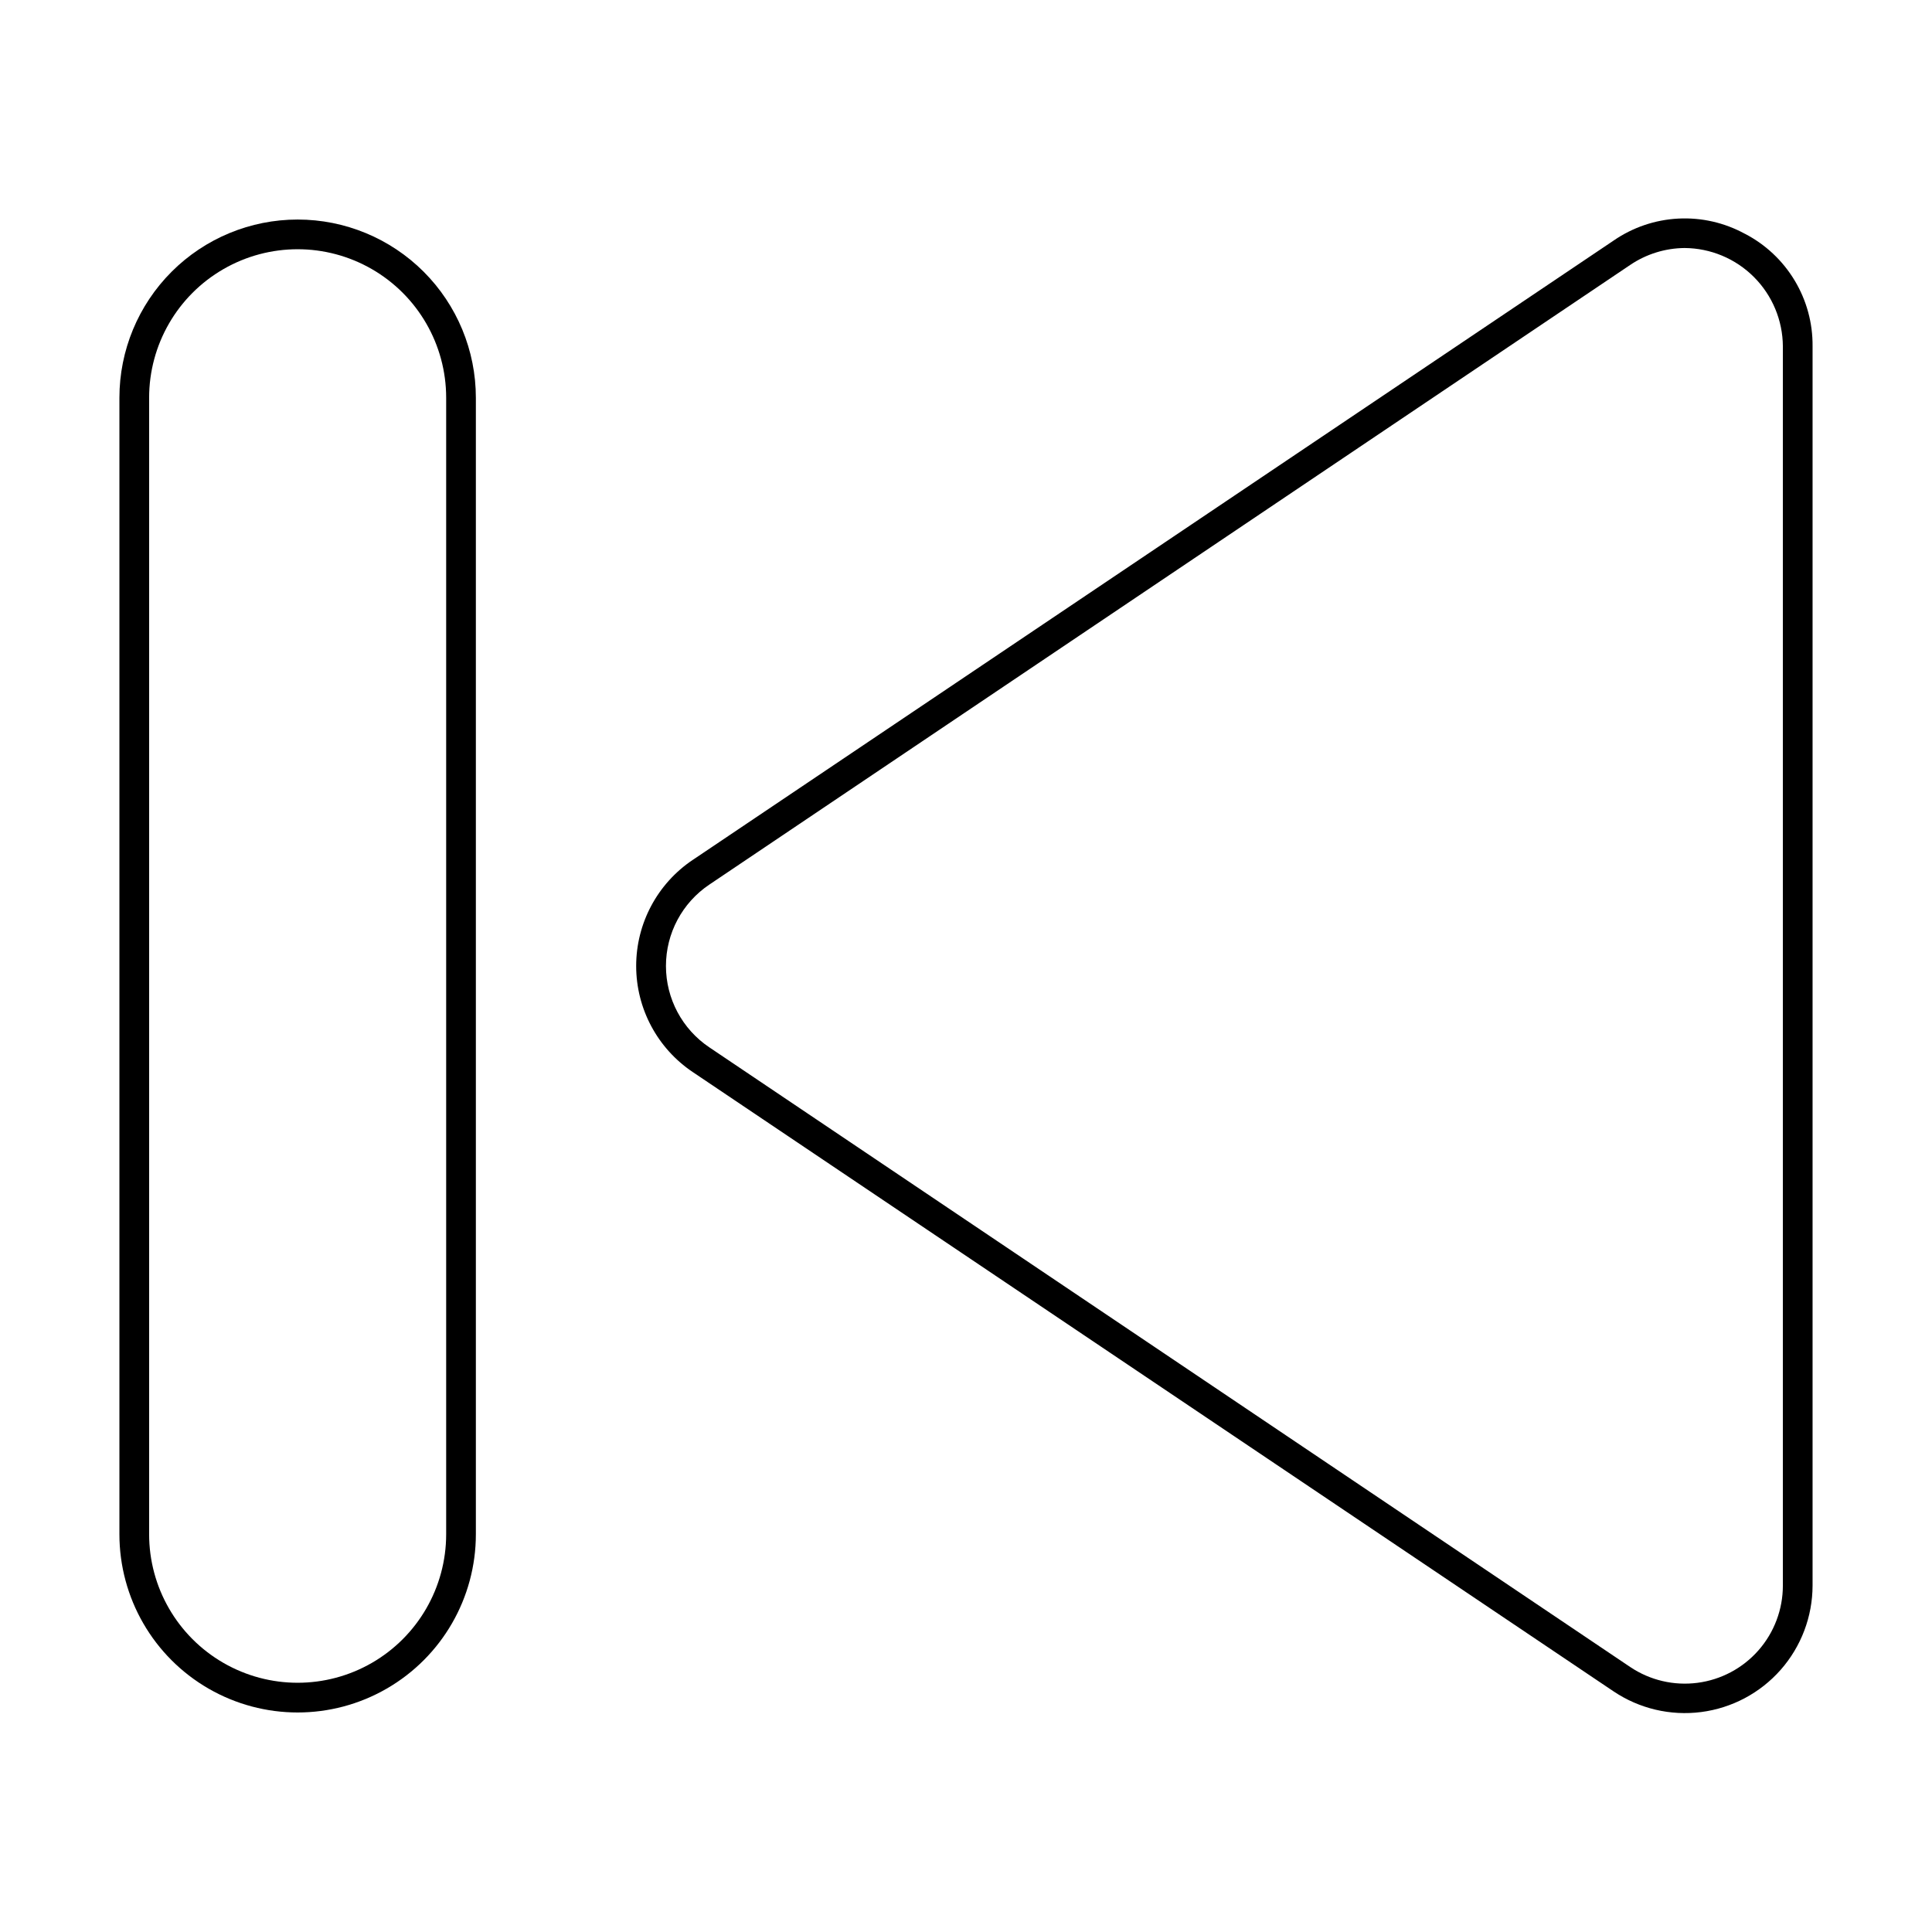 <?xml version="1.0" encoding="UTF-8"?>
<!-- Uploaded to: SVG Repo, www.svgrepo.com, Generator: SVG Repo Mixer Tools -->
<svg fill="#000000" width="800px" height="800px" version="1.1" viewBox="144 144 512 512" xmlns="http://www.w3.org/2000/svg">
 <g>
  <path d="m606.4 205.95c-5.398-2.949-11.508-4.344-17.652-4.023-6.144 0.32-12.078 2.34-17.141 5.836l-244.03 164.13-0.004-0.004c-9.363 6.289-14.98 16.824-14.98 28.105 0 11.277 5.617 21.816 14.98 28.102l244.03 164.13h0.004c6.816 4.586 15.07 6.535 23.219 5.484 8.152-1.051 15.641-5.031 21.074-11.195 5.43-6.168 8.434-14.098 8.449-22.316v-328.42c0.062-6.148-1.582-12.191-4.754-17.457-3.168-5.269-7.734-9.555-13.195-12.379zm10.078 358.25c0 6.312-2.297 12.406-6.461 17.148-4.164 4.742-9.91 7.805-16.168 8.617-6.258 0.816-12.598-0.676-17.836-4.195l-244.03-164.21c-7.188-4.824-11.5-12.91-11.5-21.566 0-8.66 4.312-16.746 11.5-21.57l244.03-164.21c4.258-2.879 9.27-4.441 14.406-4.488 6.898 0.043 13.504 2.801 18.379 7.68 4.879 4.875 7.637 11.48 7.68 18.379z"/>
  <path d="m222.88 202.18c-12.527 0-24.543 4.977-33.398 13.832-8.859 8.859-13.836 20.871-13.836 33.398v301.18c0 16.875 9.004 32.469 23.617 40.906s32.617 8.438 47.23 0c14.617-8.438 23.617-24.031 23.617-40.906v-301.18c0-12.527-4.977-24.539-13.832-33.398-8.859-8.855-20.871-13.832-33.398-13.832zm39.359 348.41c0 14.062-7.504 27.055-19.68 34.086-12.18 7.031-27.184 7.031-39.359 0-12.18-7.031-19.68-20.023-19.68-34.086v-301.18c0-14.062 7.5-27.055 19.68-34.086 12.176-7.031 27.18-7.031 39.359 0 12.176 7.031 19.68 20.023 19.68 34.086z"/>
 </g>
</svg>